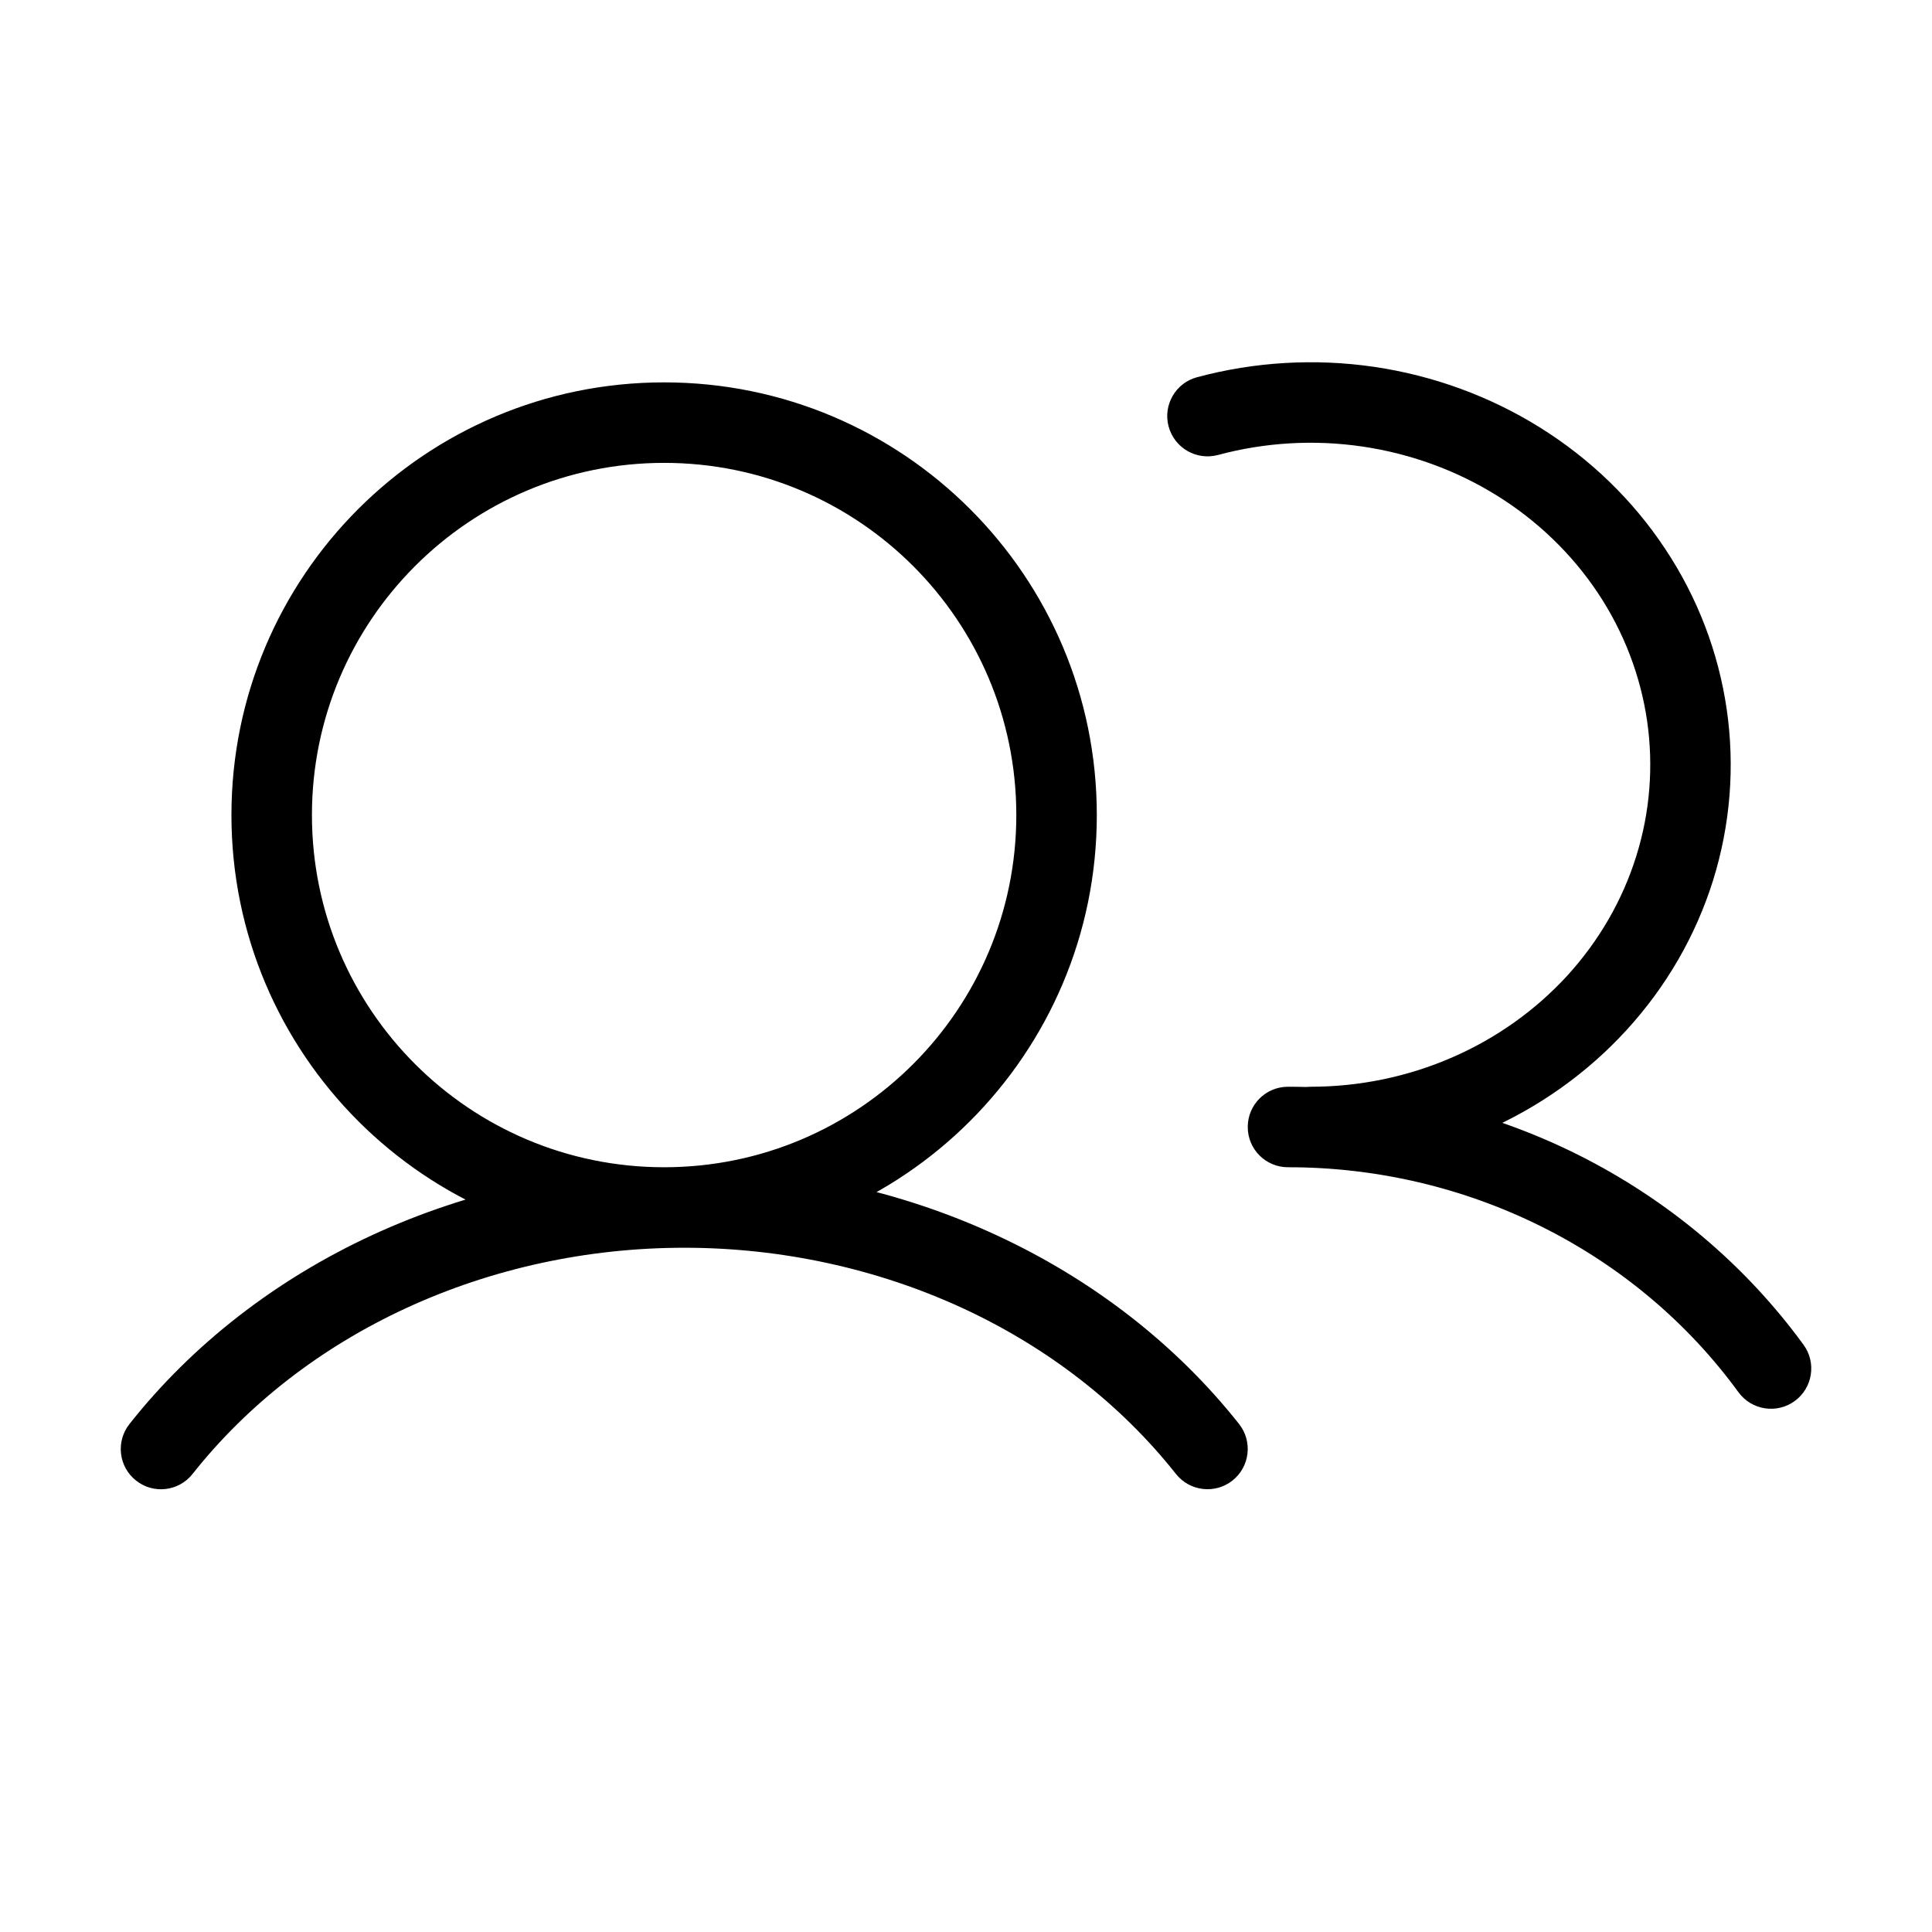 <svg width="24" height="24" viewBox="0 0 24 24" fill="none" xmlns="http://www.w3.org/2000/svg">
<path d="M14.87 4.686C14.604 4.757 14.445 5.032 14.517 5.298C14.589 5.565 14.863 5.723 15.13 5.652L14.87 4.686ZM16.28 13.5C16.004 13.5 15.78 13.724 15.781 14C15.781 14.276 16.005 14.5 16.281 14.5L16.28 13.5ZM1.608 17.69C1.437 17.906 1.473 18.221 1.69 18.392C1.906 18.564 2.221 18.527 2.392 18.31L1.608 17.69ZM14.608 18.31C14.779 18.526 15.094 18.563 15.31 18.392C15.527 18.22 15.563 17.906 15.392 17.689L14.608 18.31ZM16 13.5C15.723 13.5 15.5 13.724 15.5 14C15.5 14.277 15.724 14.5 16 14.5L16 13.5ZM21.596 17.295C21.759 17.518 22.072 17.567 22.295 17.404C22.518 17.241 22.567 16.928 22.404 16.705L21.596 17.295ZM12.625 10.125C12.625 12.541 10.666 14.5 8.25 14.5V15.5C11.219 15.5 13.625 13.094 13.625 10.125H12.625ZM8.25 14.5C5.834 14.5 3.875 12.541 3.875 10.125H2.875C2.875 13.094 5.281 15.5 8.25 15.5V14.5ZM3.875 10.125C3.875 7.709 5.834 5.75 8.25 5.75V4.75C5.281 4.75 2.875 7.156 2.875 10.125H3.875ZM8.25 5.75C10.666 5.75 12.625 7.709 12.625 10.125H13.625C13.625 7.156 11.219 4.75 8.25 4.75V5.75ZM15.13 5.652C15.713 5.495 16.325 5.459 16.924 5.547L17.069 4.557C16.335 4.45 15.585 4.494 14.87 4.686L15.13 5.652ZM16.924 5.547C17.523 5.635 18.095 5.844 18.6 6.159L19.129 5.31C18.505 4.921 17.803 4.665 17.069 4.557L16.924 5.547ZM18.6 6.159C19.105 6.474 19.531 6.887 19.852 7.37L20.684 6.816C20.284 6.212 19.753 5.699 19.129 5.31L18.6 6.159ZM19.852 7.37C20.172 7.852 20.379 8.393 20.461 8.956L21.45 8.812C21.347 8.101 21.086 7.42 20.684 6.816L19.852 7.37ZM20.461 8.956C20.542 9.518 20.497 10.091 20.326 10.636L21.281 10.934C21.495 10.247 21.553 9.523 21.45 8.812L20.461 8.956ZM20.326 10.636C20.156 11.181 19.864 11.687 19.47 12.119L20.208 12.793C20.7 12.255 21.066 11.622 21.281 10.934L20.326 10.636ZM19.47 12.119C19.075 12.55 18.587 12.898 18.036 13.137L18.434 14.054C19.111 13.761 19.717 13.331 20.208 12.793L19.47 12.119ZM18.036 13.137C17.486 13.376 16.887 13.5 16.28 13.5L16.281 14.5C17.023 14.5 17.757 14.348 18.434 14.054L18.036 13.137ZM2.392 18.31C3.074 17.448 3.983 16.74 5.047 16.249L4.628 15.341C3.43 15.894 2.392 16.698 1.608 17.69L2.392 18.31ZM5.047 16.249C6.111 15.758 7.296 15.5 8.5 15.5L8.5 14.5C7.154 14.5 5.827 14.788 4.628 15.341L5.047 16.249ZM8.5 15.5C9.704 15.5 10.889 15.758 11.953 16.248L12.372 15.341C11.173 14.787 9.845 14.5 8.5 14.5L8.5 15.5ZM11.953 16.248C13.017 16.739 13.926 17.448 14.608 18.31L15.392 17.689C14.607 16.698 13.57 15.894 12.372 15.341L11.953 16.248ZM16 14.5C17.1 14.499 18.183 14.754 19.157 15.241L19.605 14.346C18.49 13.789 17.254 13.499 16 13.5L16 14.5ZM19.157 15.241C20.132 15.728 20.968 16.433 21.596 17.295L22.404 16.705C21.68 15.712 20.719 14.904 19.605 14.346L19.157 15.241Z" fill="black"/>
</svg>
